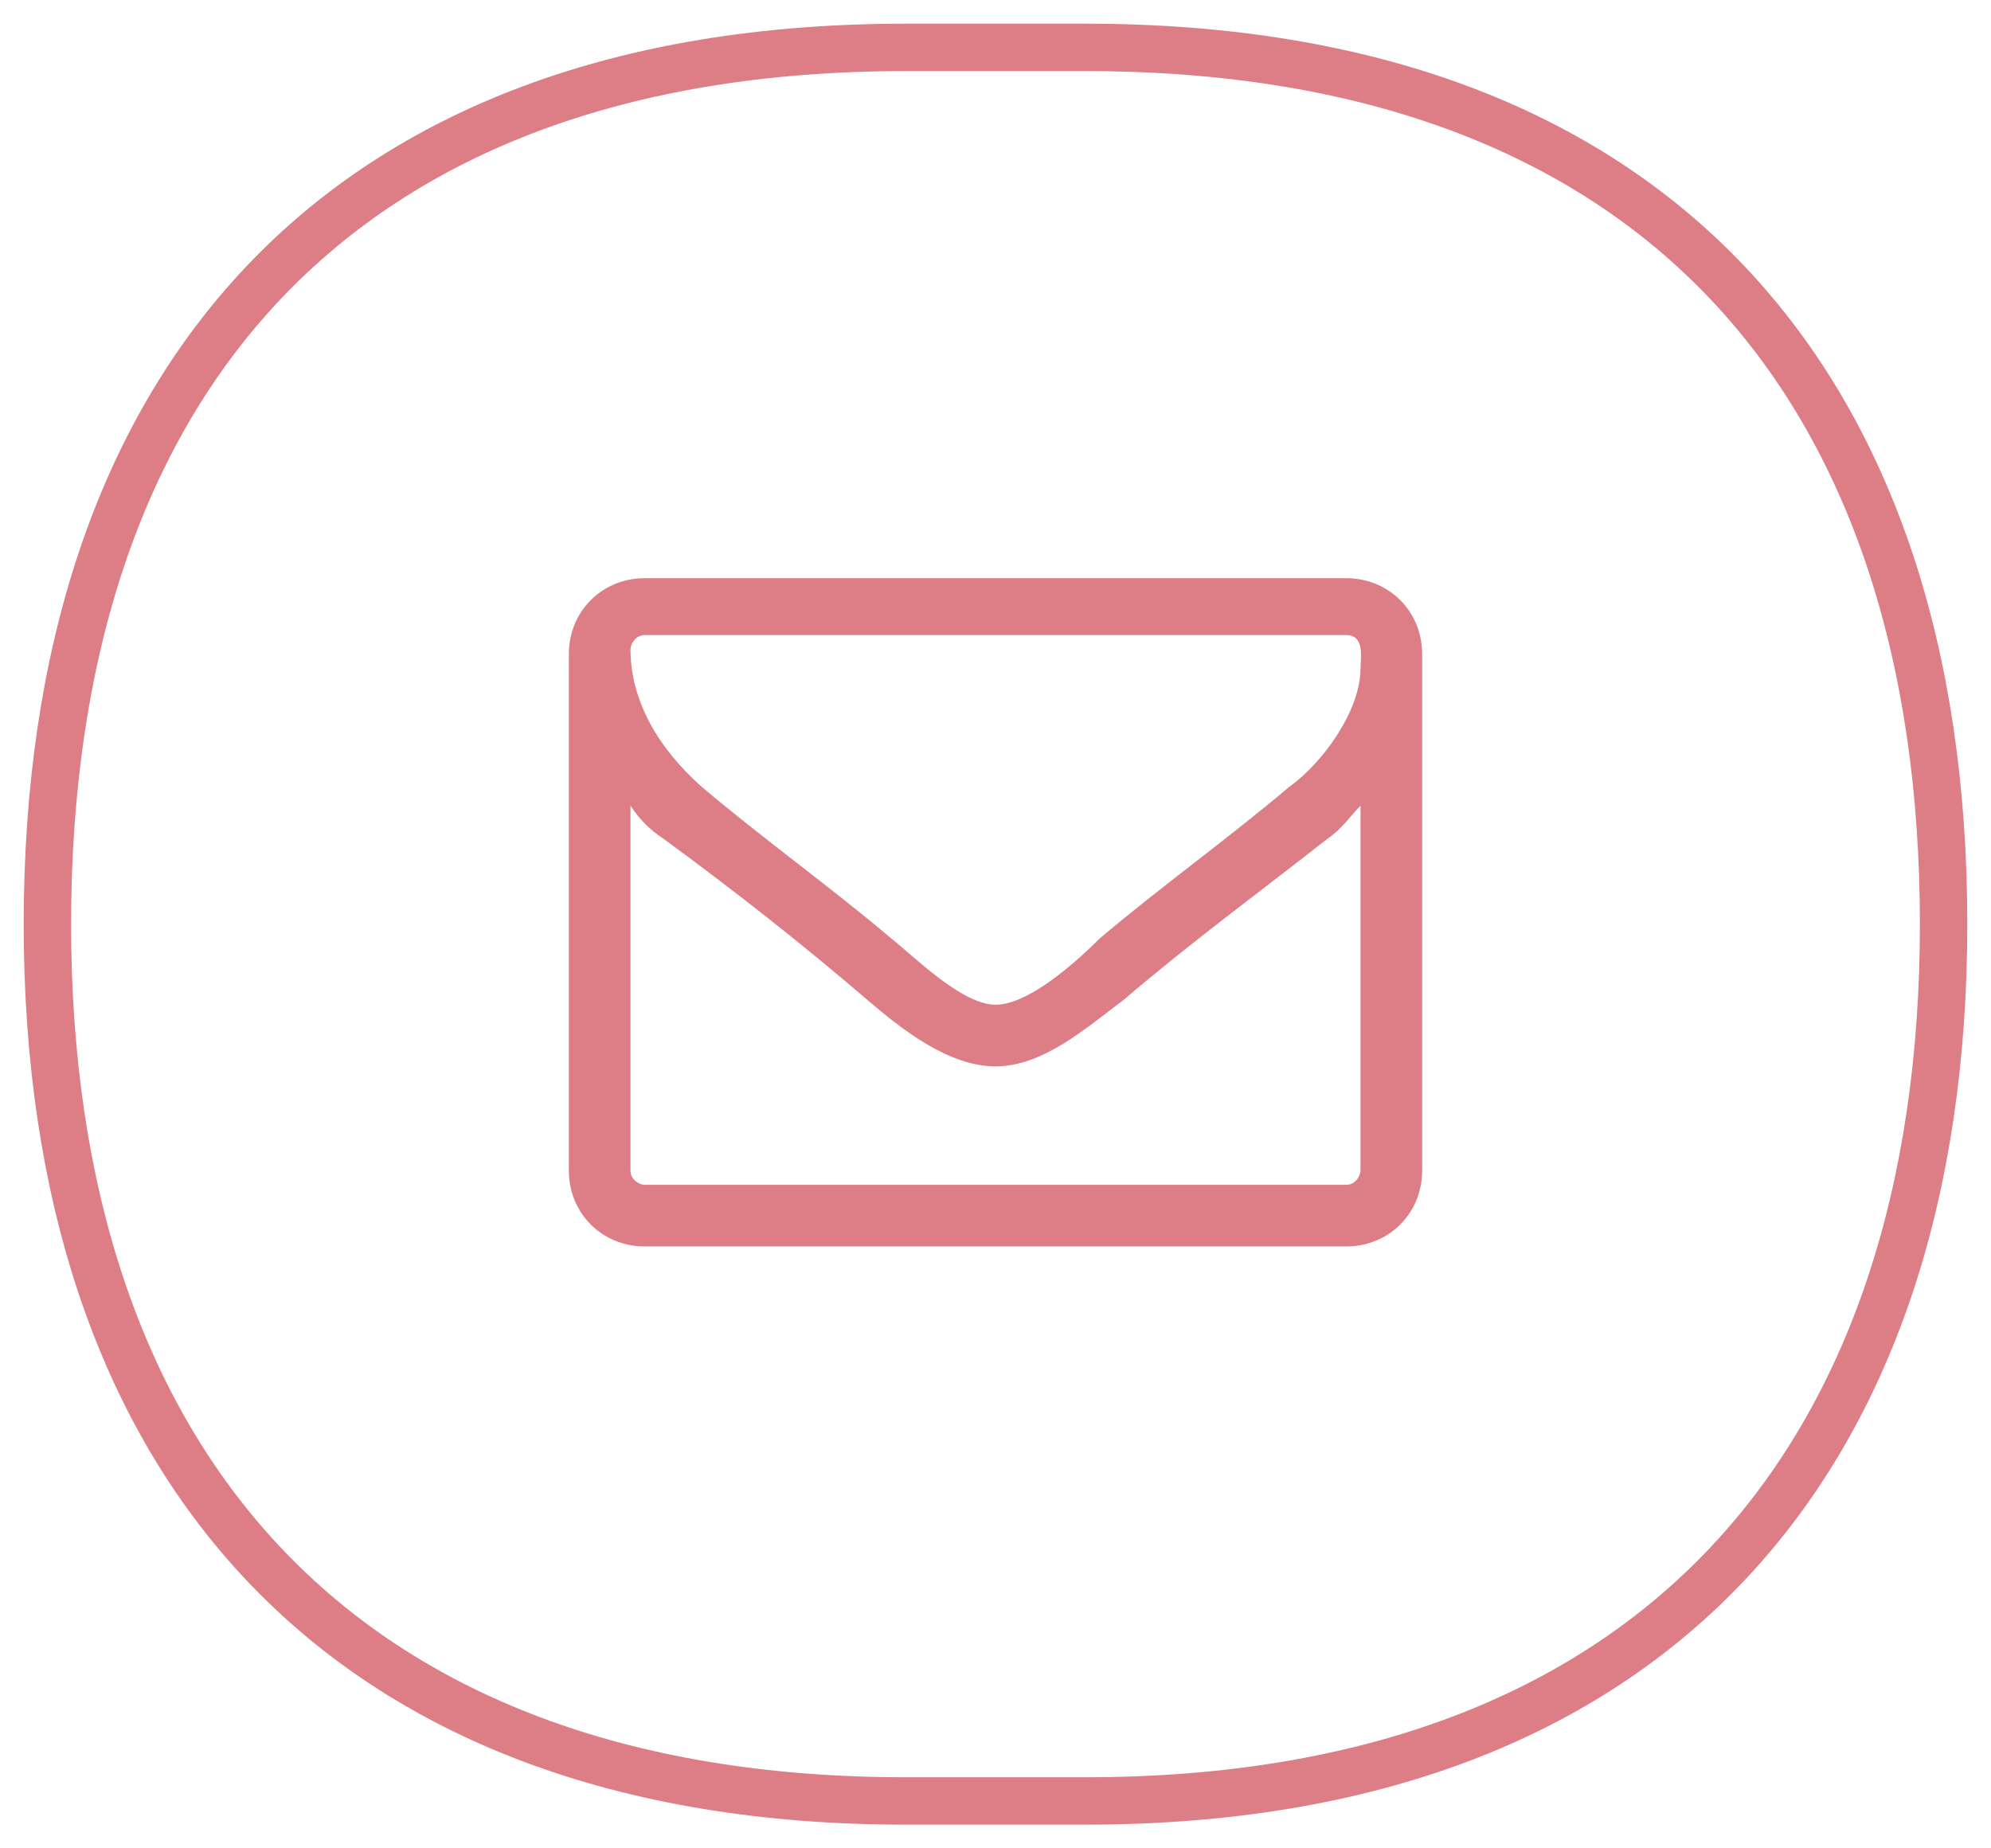 <?xml version="1.0" encoding="utf-8"?>
<!-- Generator: Adobe Illustrator 25.2.3, SVG Export Plug-In . SVG Version: 6.00 Build 0)  -->
<svg version="1.1" id="Layer_1" xmlns="http://www.w3.org/2000/svg" xmlns:xlink="http://www.w3.org/1999/xlink" x="0px" y="0px"
	 viewBox="0 0 42 39" style="enable-background:new 0 0 42 39;" xml:space="preserve">
<style type="text/css">
	.st0{fill:none;stroke:#DD7D85;}
	.st1{enable-background:new    ;}
	.st2{fill:#DD7D85;}
</style>
<desc>Created with Sketch.</desc>
<g id="Desktop">
	<g id="Desktop-Article" transform="translate(-548, -2184)">
		<g id="Article" transform="translate(195, 228)">
			<g id="icon-share-mail" transform="translate(354, 1957)">
				<path id="Shape-Copy-2" class="st0" d="M0,18.5C0,29.8,6.1,37,18.1,37h3.8c12,0,18.1-7.2,18.1-18.5C40,7.1,33.9,0,21.9,0h-3.8
					C6.1,0,0,7.1,0,18.5z"/>
				<g class="st1">
					<path class="st2" d="M29,23.7c0,0.9-0.7,1.6-1.6,1.6H12.6c-0.9,0-1.6-0.7-1.6-1.6V12.8c0-0.9,0.7-1.6,1.6-1.6h14.8
						c0.9,0,1.6,0.7,1.6,1.6V23.7z M27.4,12.4H12.6c-0.2,0-0.3,0.2-0.3,0.3c0,1.1,0.6,2.1,1.5,2.9c1.3,1.1,2.7,2.1,4,3.2
						c0.5,0.4,1.5,1.4,2.2,1.4h0h0c0.7,0,1.7-0.9,2.2-1.4c1.3-1.1,2.7-2.1,4-3.2c0.7-0.5,1.5-1.6,1.5-2.5
						C27.7,12.9,27.8,12.4,27.4,12.4z M27.7,16c-0.2,0.2-0.4,0.5-0.7,0.7c-1.4,1.1-2.9,2.2-4.3,3.4c-0.8,0.6-1.7,1.4-2.7,1.4h0h0
						c-1,0-2-0.8-2.7-1.4c-1.4-1.2-2.8-2.3-4.3-3.4c-0.3-0.2-0.5-0.4-0.7-0.7v7.7c0,0.2,0.2,0.3,0.3,0.3h14.8c0.2,0,0.3-0.2,0.3-0.3
						V16z"/>
				</g>
			</g>
		</g>
	</g>
</g>
</svg>
